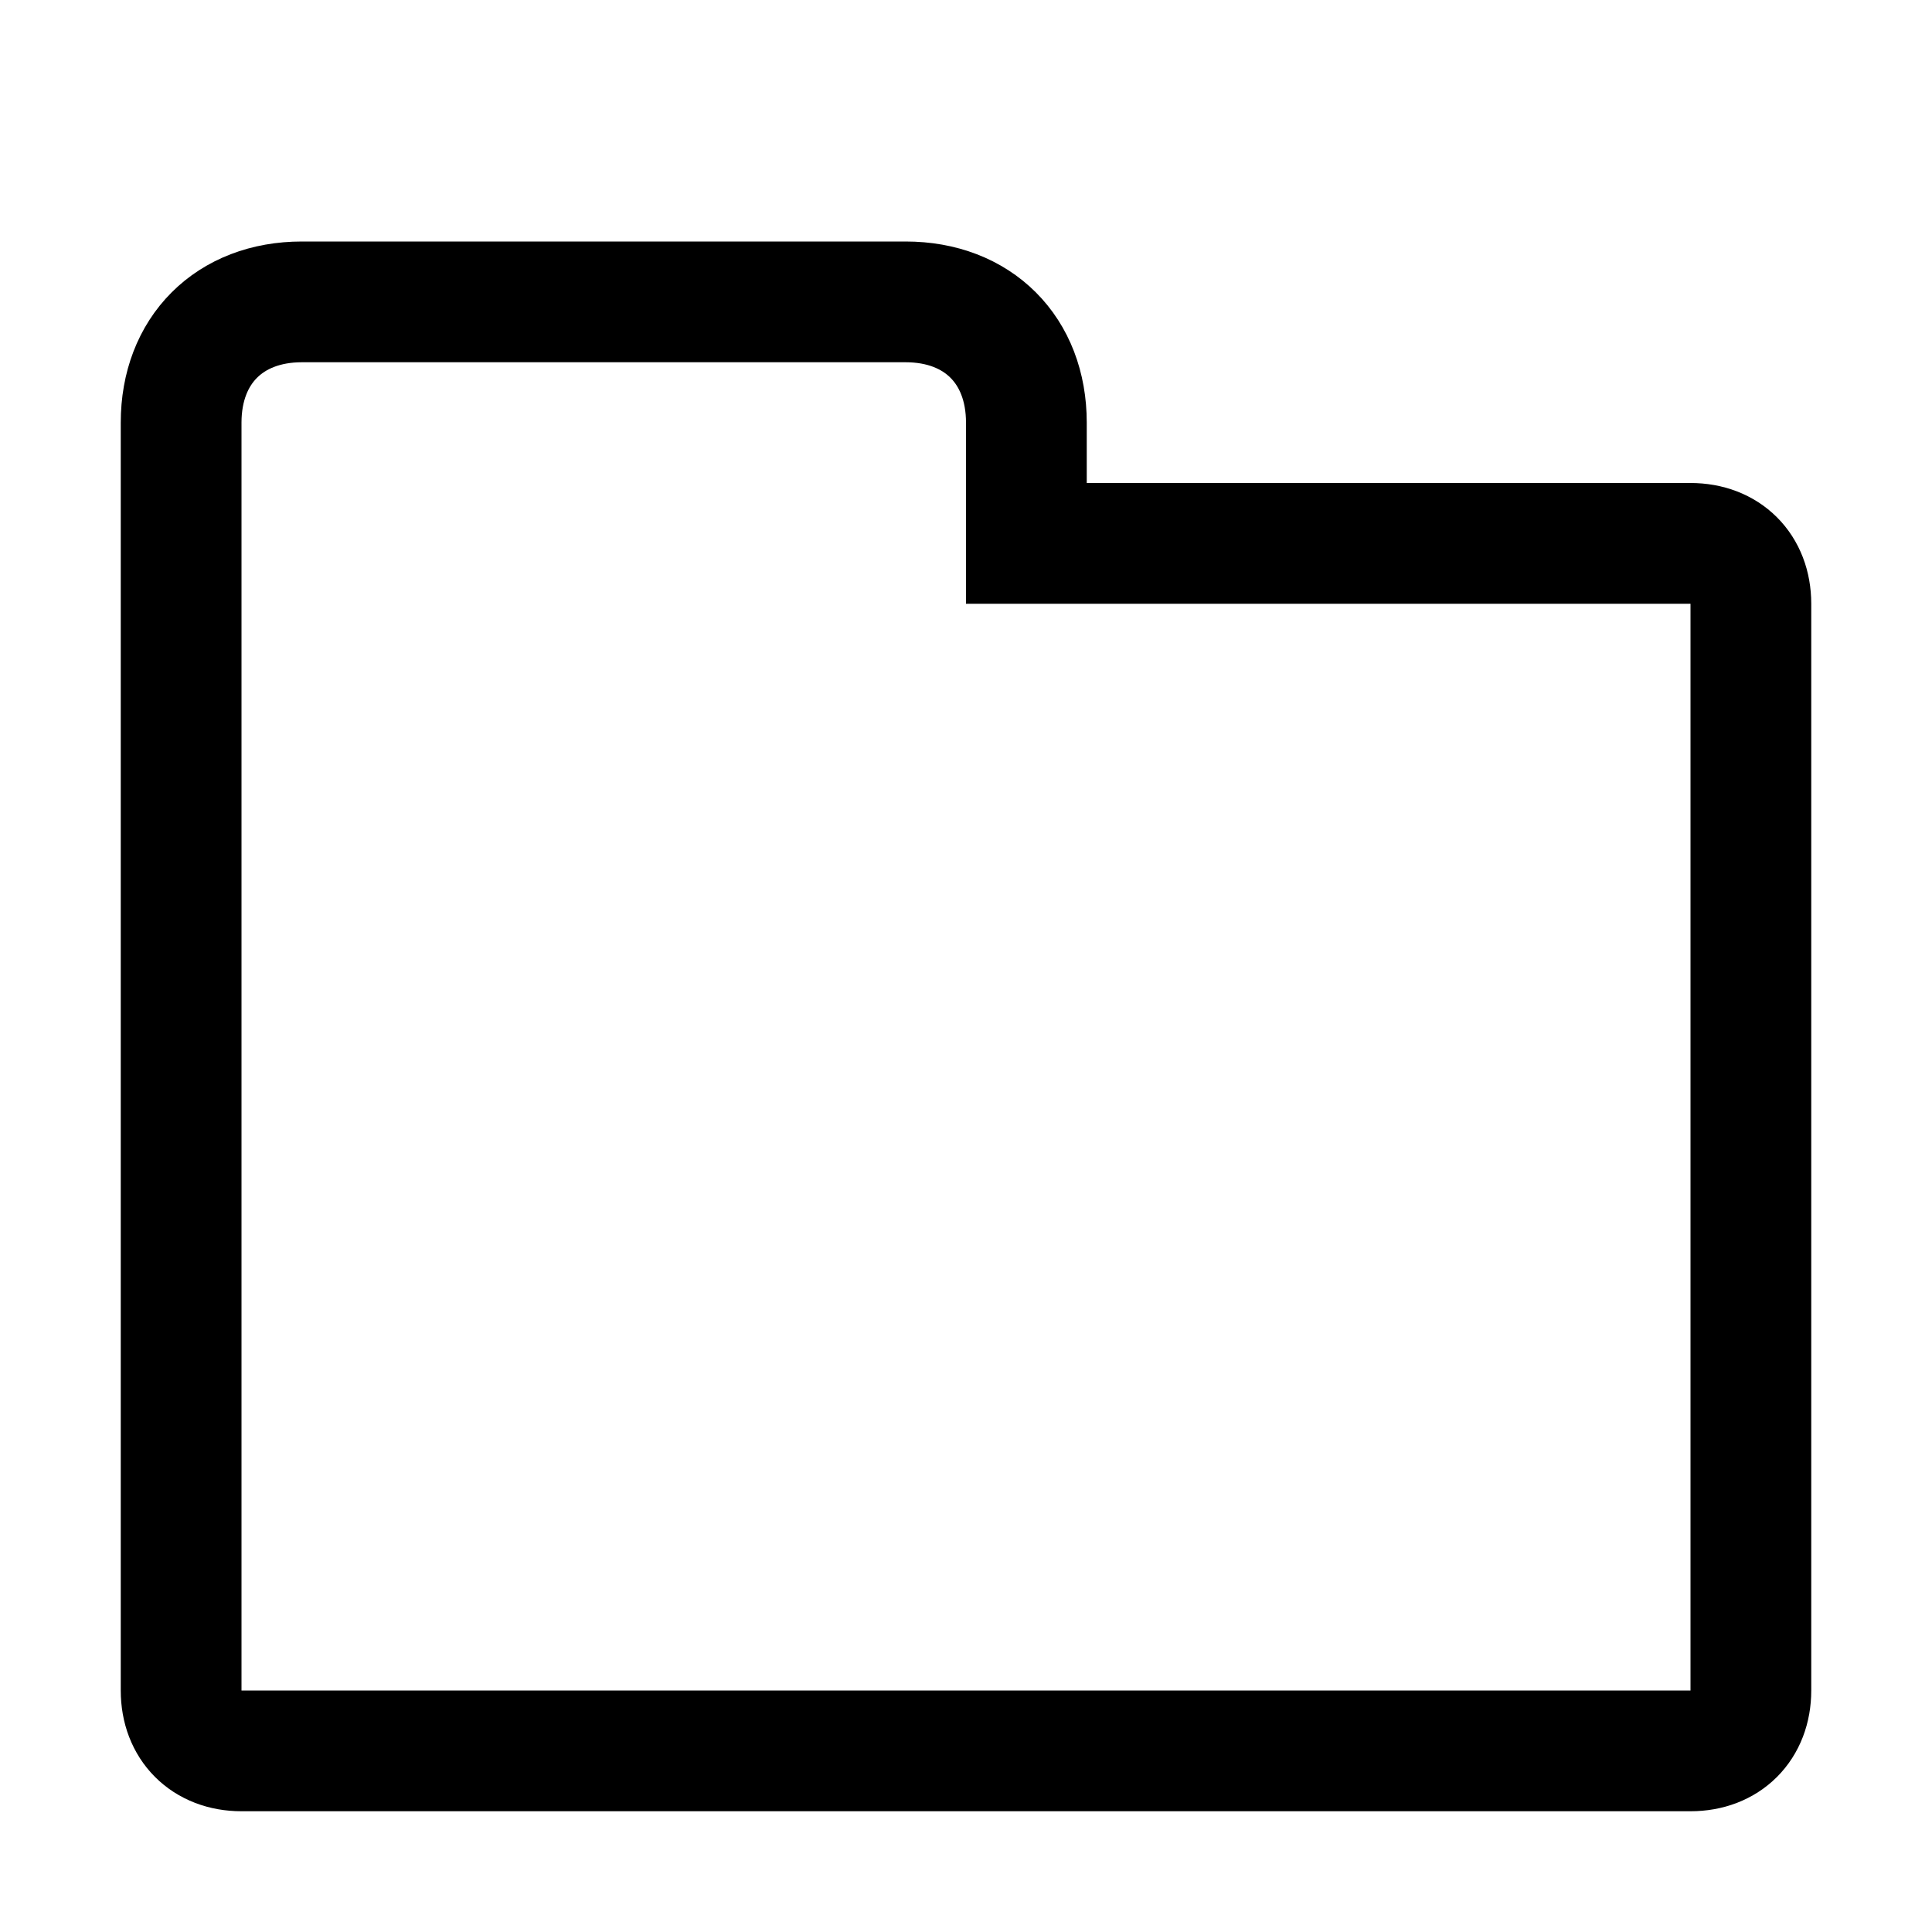 <svg xmlns="http://www.w3.org/2000/svg" width="16" height="16" focusable="false" viewBox="0 0 16 16">
  <path fill="none" stroke="currentColor" d="M2 14.5h12c.3 0 .5-.2.5-.5V5c0-.3-.2-.5-.5-.5H8.5v-1c0-.6-.4-1-1-1h-5c-.6 0-1 .4-1 1V14c0 .3.2.5.5.5z"/>
</svg>
